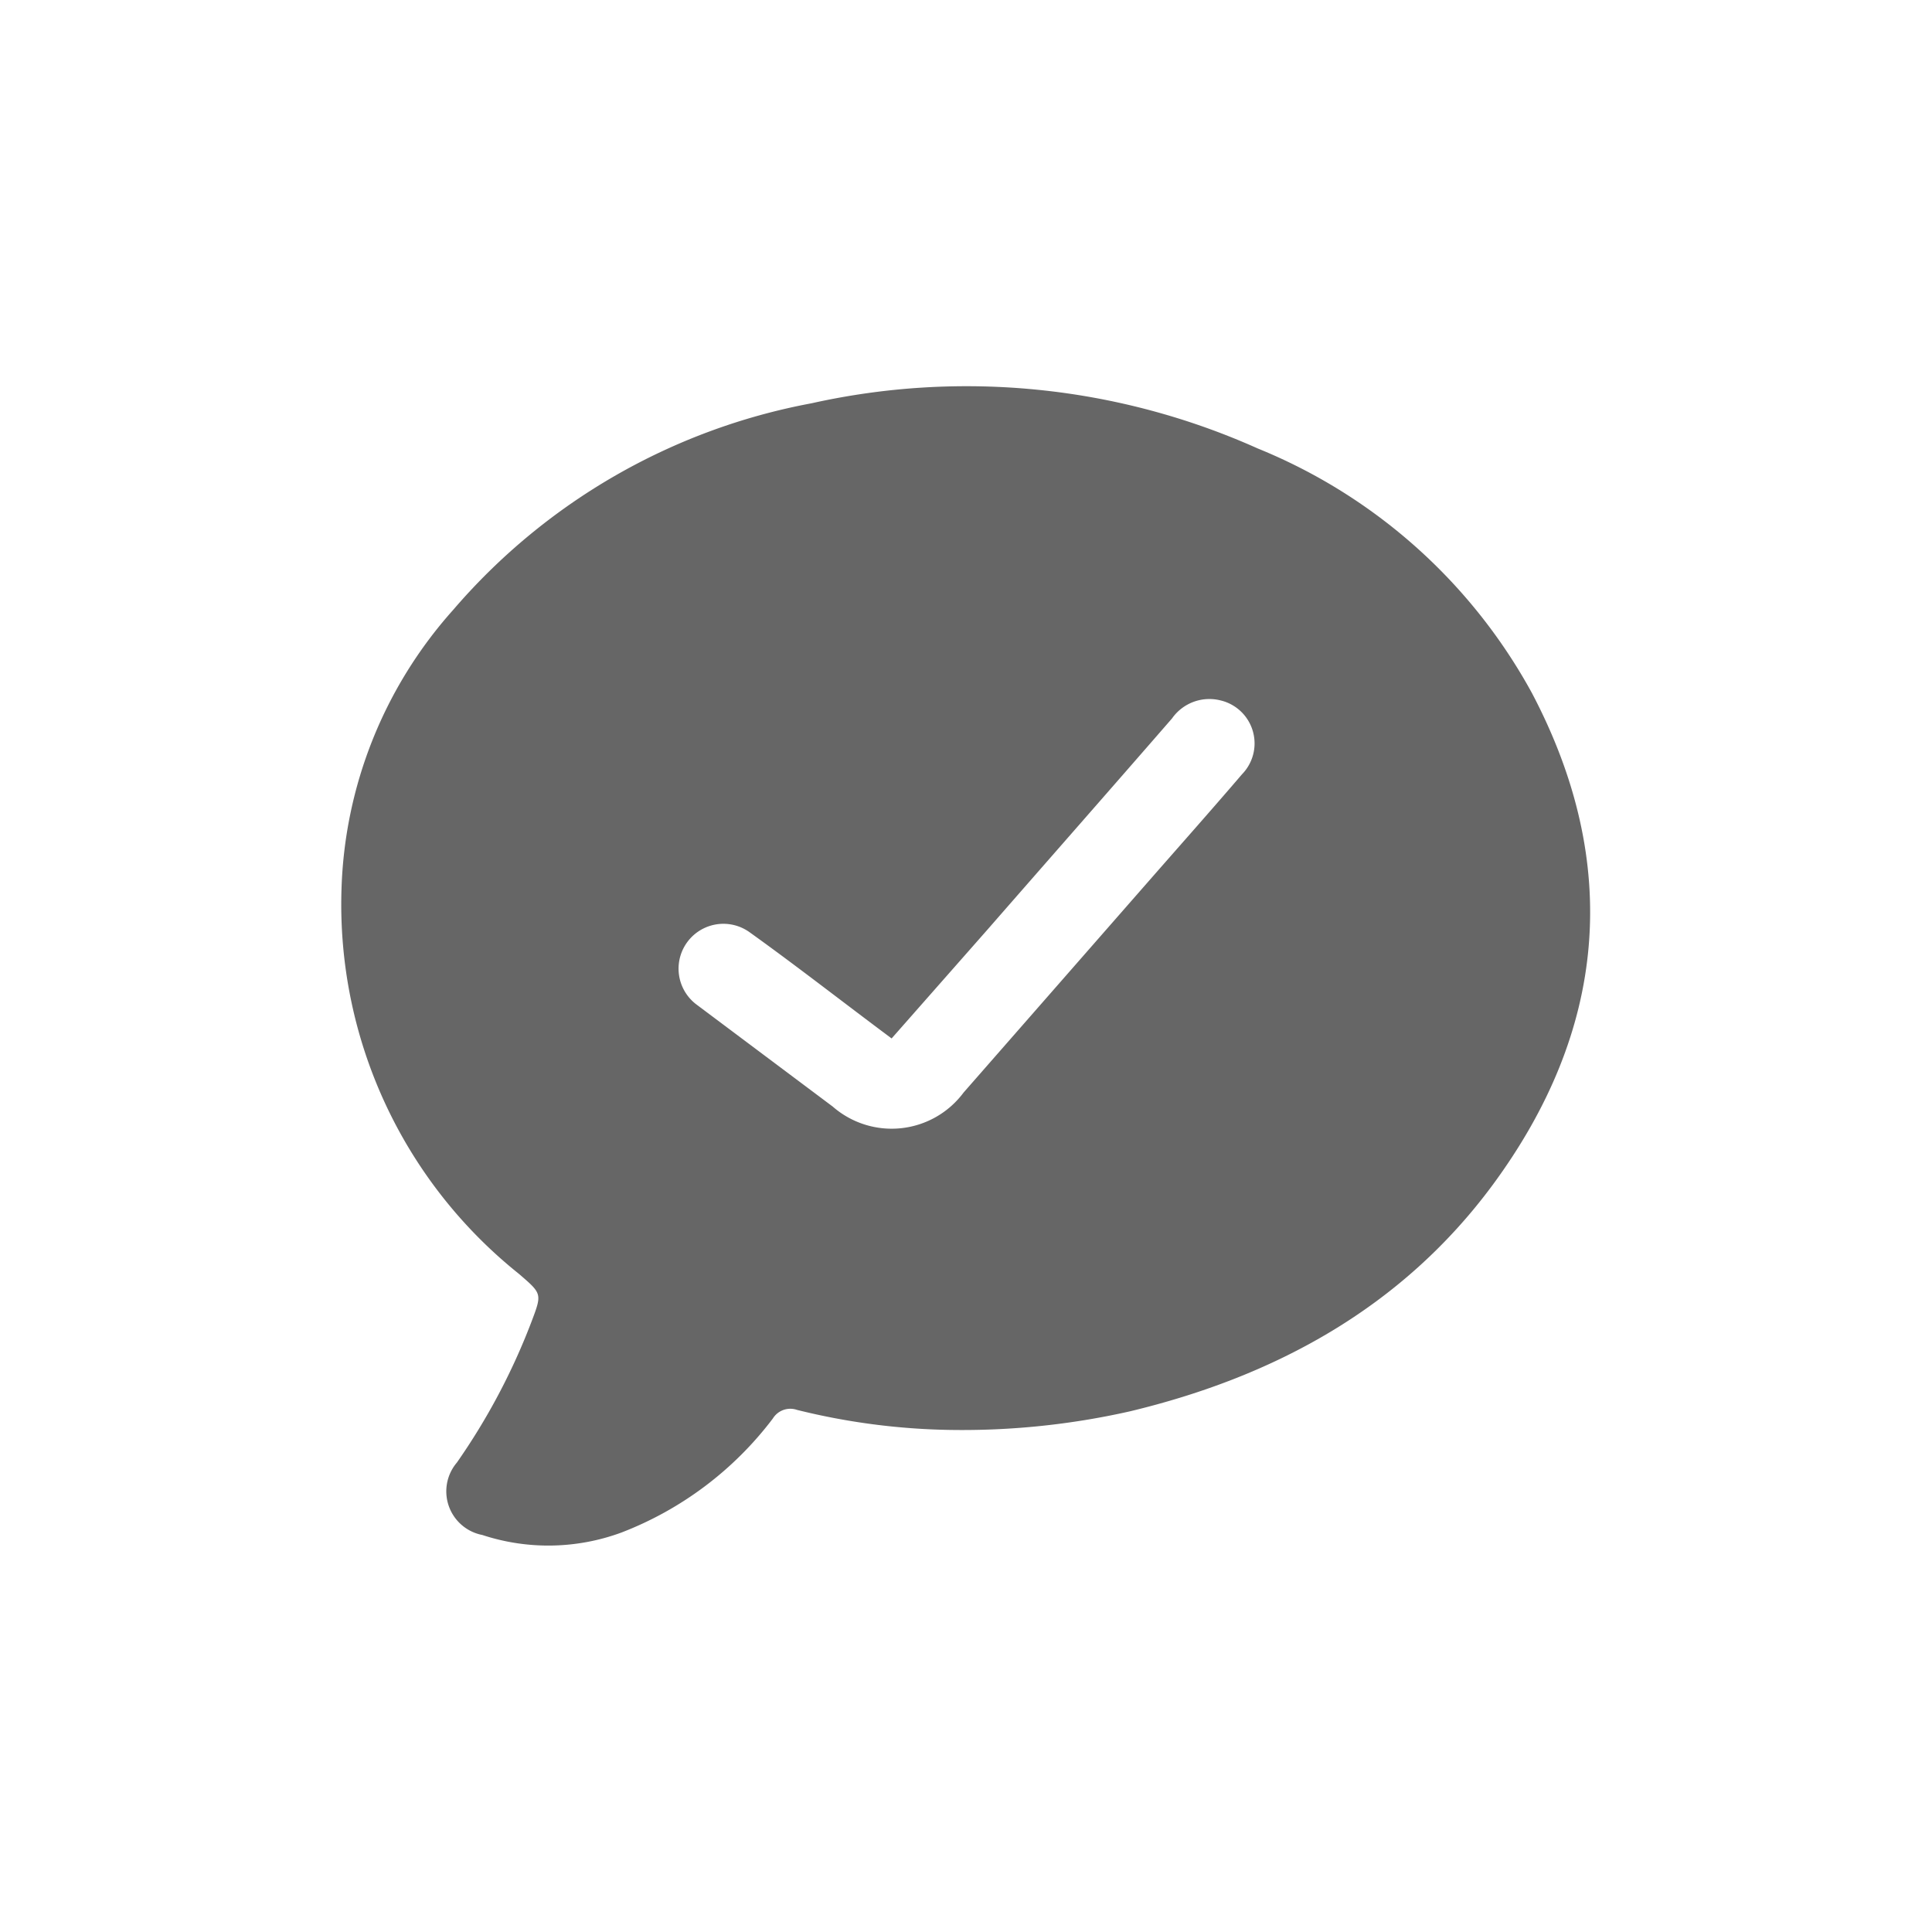 <svg id="Capa_1" data-name="Capa 1" xmlns="http://www.w3.org/2000/svg" viewBox="0 0 80 80"><defs><style>.cls-1{fill:#666;}</style></defs><path class="cls-1" d="M39.32,59.21A28,28,0,0,1,33,58.38a.85.85,0,0,0-1,.36,14.3,14.3,0,0,1-6.27,4.72,8.75,8.75,0,0,1-5.76.1,1.84,1.84,0,0,1-1.05-3A26.92,26.92,0,0,0,22,54.75c.45-1.19.45-1.17-.51-2a19.58,19.58,0,0,1-7.35-15.9,18.16,18.16,0,0,1,4.62-11.59A25.78,25.78,0,0,1,33.6,16.7a29.49,29.49,0,0,1,18.48,1.87A22.65,22.65,0,0,1,63.43,28.69c3.74,7.1,3.09,14-1.64,20.4-3.75,5.06-9,7.91-15,9.35A31.54,31.54,0,0,1,39.32,59.21ZM36.92,43c-2-1.49-3.93-3-5.87-4.39a1.85,1.85,0,1,0-2.19,3l5.62,4.21a3.71,3.71,0,0,0,5.42-.58l7.74-8.84c1.27-1.45,2.54-2.88,3.79-4.34a1.83,1.83,0,0,0-.9-3.06,1.89,1.89,0,0,0-2,.75c-2.53,2.91-5.08,5.81-7.62,8.72Z"/></svg>